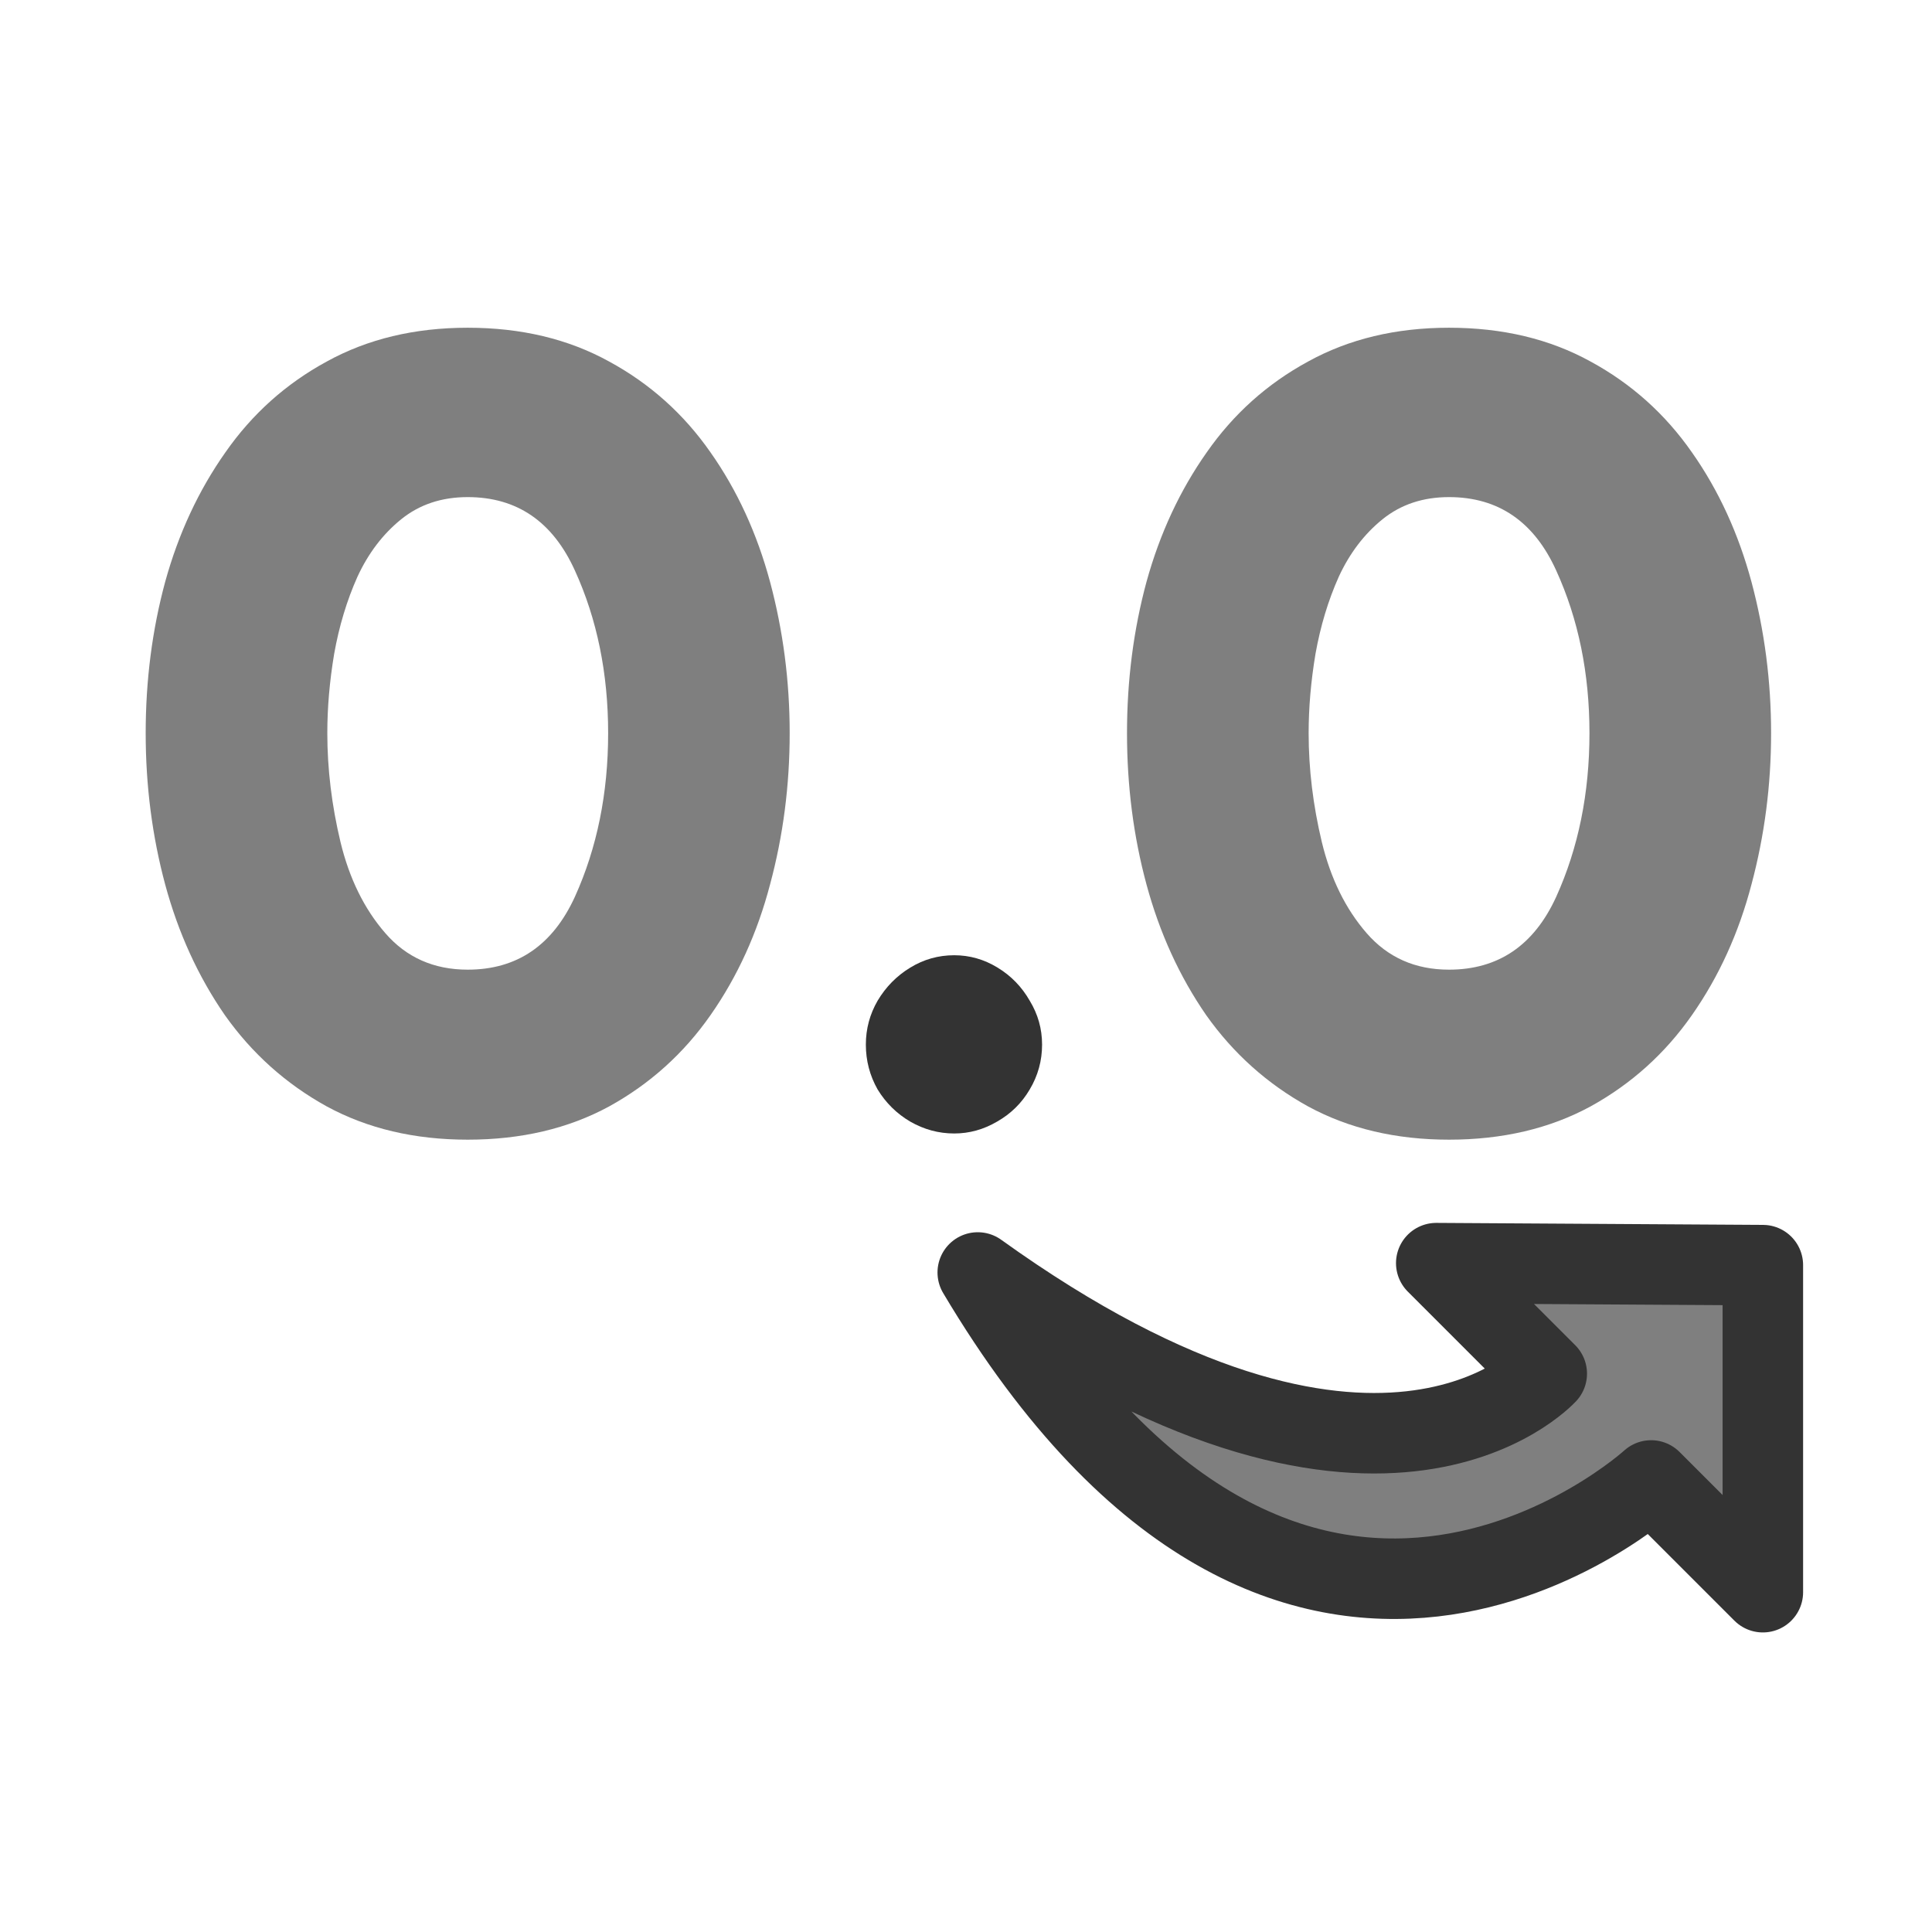 <?xml version="1.0" encoding="UTF-8" standalone="no"?>
<!-- Created with Inkscape (http://www.inkscape.org/) -->
<svg
    xmlns:inkscape="http://www.inkscape.org/namespaces/inkscape"
    xmlns:rdf="http://www.w3.org/1999/02/22-rdf-syntax-ns#"
    xmlns="http://www.w3.org/2000/svg"
    xmlns:sodipodi="http://sodipodi.sourceforge.net/DTD/sodipodi-0.dtd"
    xmlns:cc="http://web.resource.org/cc/"
    xmlns:xlink="http://www.w3.org/1999/xlink"
    xmlns:dc="http://purl.org/dc/elements/1.1/"
    xmlns:svg="http://www.w3.org/2000/svg"
    xmlns:ns1="http://sozi.baierouge.fr"
    id="svg1"
    sodipodi:docname="prec_plus.svg"
    viewBox="0 0 60 60"
    sodipodi:version="0.32"
    version="1.0"
    y="0"
    x="0"
    inkscape:version="0.38.1"
    sodipodi:docbase="/home/danny/flat/scalable/actions"
  >
  <sodipodi:namedview
      id="base"
      bordercolor="#666666"
      inkscape:pageshadow="2"
      inkscape:window-width="1016"
      pagecolor="#ffffff"
      snaptoguides="true"
      inkscape:zoom="6.9465337"
      inkscape:window-x="0"
      borderopacity="1.0"
      inkscape:cx="33.984483"
      inkscape:cy="18.128997"
      inkscape:window-y="0"
      inkscape:window-height="685"
      inkscape:pageopacity="0.0"
      showguides="true"
  />
  <g
      id="g834"
      transform="translate(0 .024)"
    >
    <path
        id="path968"
        sodipodi:nodetypes="ccccccc"
        style="stroke-linejoin:round;fill-rule:evenodd;stroke:#333333;stroke-linecap:round;stroke-width:2.5;fill:#7f7f7f"
        d="m30.365 39.494c12.369 8.886 17.595 3.218 17.671 3.142l-3.432-3.432 10.143 0.062v10.157l-3.47-3.47s-11.064 10.105-20.912-6.459z"
        sodipodi:stroke-cmyk="(0 0 0 0.8)"
    />
    <path
        id="path832"
        style="stroke-width:1pt;fill:#7f7f7f"
        transform="scale(2.798)"
        d="m12.509 8.129c0-0.586 0.072-1.147 0.217-1.682 0.148-0.535 0.371-1.014 0.668-1.435 0.297-0.426 0.672-0.762 1.125-1.008 0.453-0.25 0.975-0.375 1.564-0.375 0.594 0 1.118 0.125 1.571 0.375 0.453 0.246 0.828 0.582 1.125 1.008 0.297 0.422 0.517 0.902 0.662 1.441 0.144 0.539 0.217 1.098 0.217 1.676 0 0.578-0.073 1.137-0.217 1.676-0.141 0.539-0.361 1.024-0.662 1.454-0.297 0.425-0.672 0.763-1.125 1.013-0.453 0.246-0.977 0.369-1.571 0.369-0.589 0-1.111-0.123-1.564-0.369-0.453-0.25-0.83-0.588-1.131-1.013-0.297-0.43-0.517-0.913-0.662-1.448-0.145-0.535-0.217-1.096-0.217-1.682zm2.016 0c0 0.398 0.049 0.801 0.146 1.207 0.098 0.406 0.264 0.744 0.498 1.013 0.235 0.27 0.539 0.405 0.914 0.405 0.547 0 0.944-0.27 1.19-0.809 0.246-0.543 0.369-1.149 0.369-1.816 0-0.664-0.123-1.266-0.369-1.805-0.246-0.543-0.643-0.815-1.19-0.815-0.289 0-0.535 0.082-0.738 0.246s-0.365 0.377-0.486 0.639c-0.117 0.262-0.203 0.547-0.258 0.855-0.051 0.305-0.076 0.598-0.076 0.879zm-12.908 0c0-0.586 0.072-1.147 0.217-1.682 0.148-0.535 0.371-1.014 0.668-1.435 0.297-0.426 0.672-0.762 1.125-1.008 0.453-0.25 0.975-0.375 1.564-0.375 0.594 0 1.117 0.125 1.57 0.375 0.453 0.246 0.828 0.582 1.125 1.008 0.297 0.422 0.517 0.902 0.662 1.441 0.144 0.539 0.217 1.098 0.217 1.676 0 0.578-0.072 1.137-0.217 1.676-0.141 0.539-0.361 1.024-0.662 1.454-0.297 0.425-0.672 0.763-1.125 1.013-0.453 0.246-0.977 0.369-1.57 0.369-0.59 0-1.111-0.123-1.564-0.369-0.453-0.25-0.83-0.588-1.131-1.013-0.297-0.43-0.517-0.913-0.662-1.448-0.144-0.535-0.217-1.096-0.217-1.682zm2.016 0c0 0.398 0.049 0.801 0.146 1.207 0.098 0.406 0.264 0.744 0.498 1.013 0.234 0.27 0.539 0.405 0.914 0.405 0.547 0 0.943-0.27 1.19-0.809 0.246-0.543 0.369-1.149 0.369-1.816 0-0.664-0.123-1.266-0.369-1.805-0.246-0.543-0.643-0.815-1.19-0.815-0.289 0-0.535 0.082-0.738 0.246-0.203 0.164-0.365 0.377-0.486 0.639-0.117 0.262-0.203 0.547-0.258 0.855-0.051 0.305-0.076 0.598-0.076 0.879z"
    />
    <path
        id="path833"
        style="stroke-width:1pt;fill:#333333"
        transform="scale(2.616)"
        d="m10.279 12.392c0-0.188 0.047-0.361 0.14-0.522 0.098-0.164 0.227-0.295 0.387-0.392 0.16-0.098 0.334-0.147 0.522-0.147 0.183 0 0.355 0.049 0.515 0.147 0.16 0.097 0.287 0.228 0.381 0.392 0.098 0.161 0.147 0.334 0.147 0.522 0 0.191-0.049 0.369-0.147 0.533-0.094 0.16-0.222 0.287-0.387 0.381-0.16 0.094-0.33 0.141-0.509 0.141-0.184 0-0.358-0.047-0.522-0.141-0.16-0.094-0.289-0.221-0.387-0.381-0.093-0.164-0.14-0.342-0.14-0.533z"
    />
  </g
  >
</svg
>
